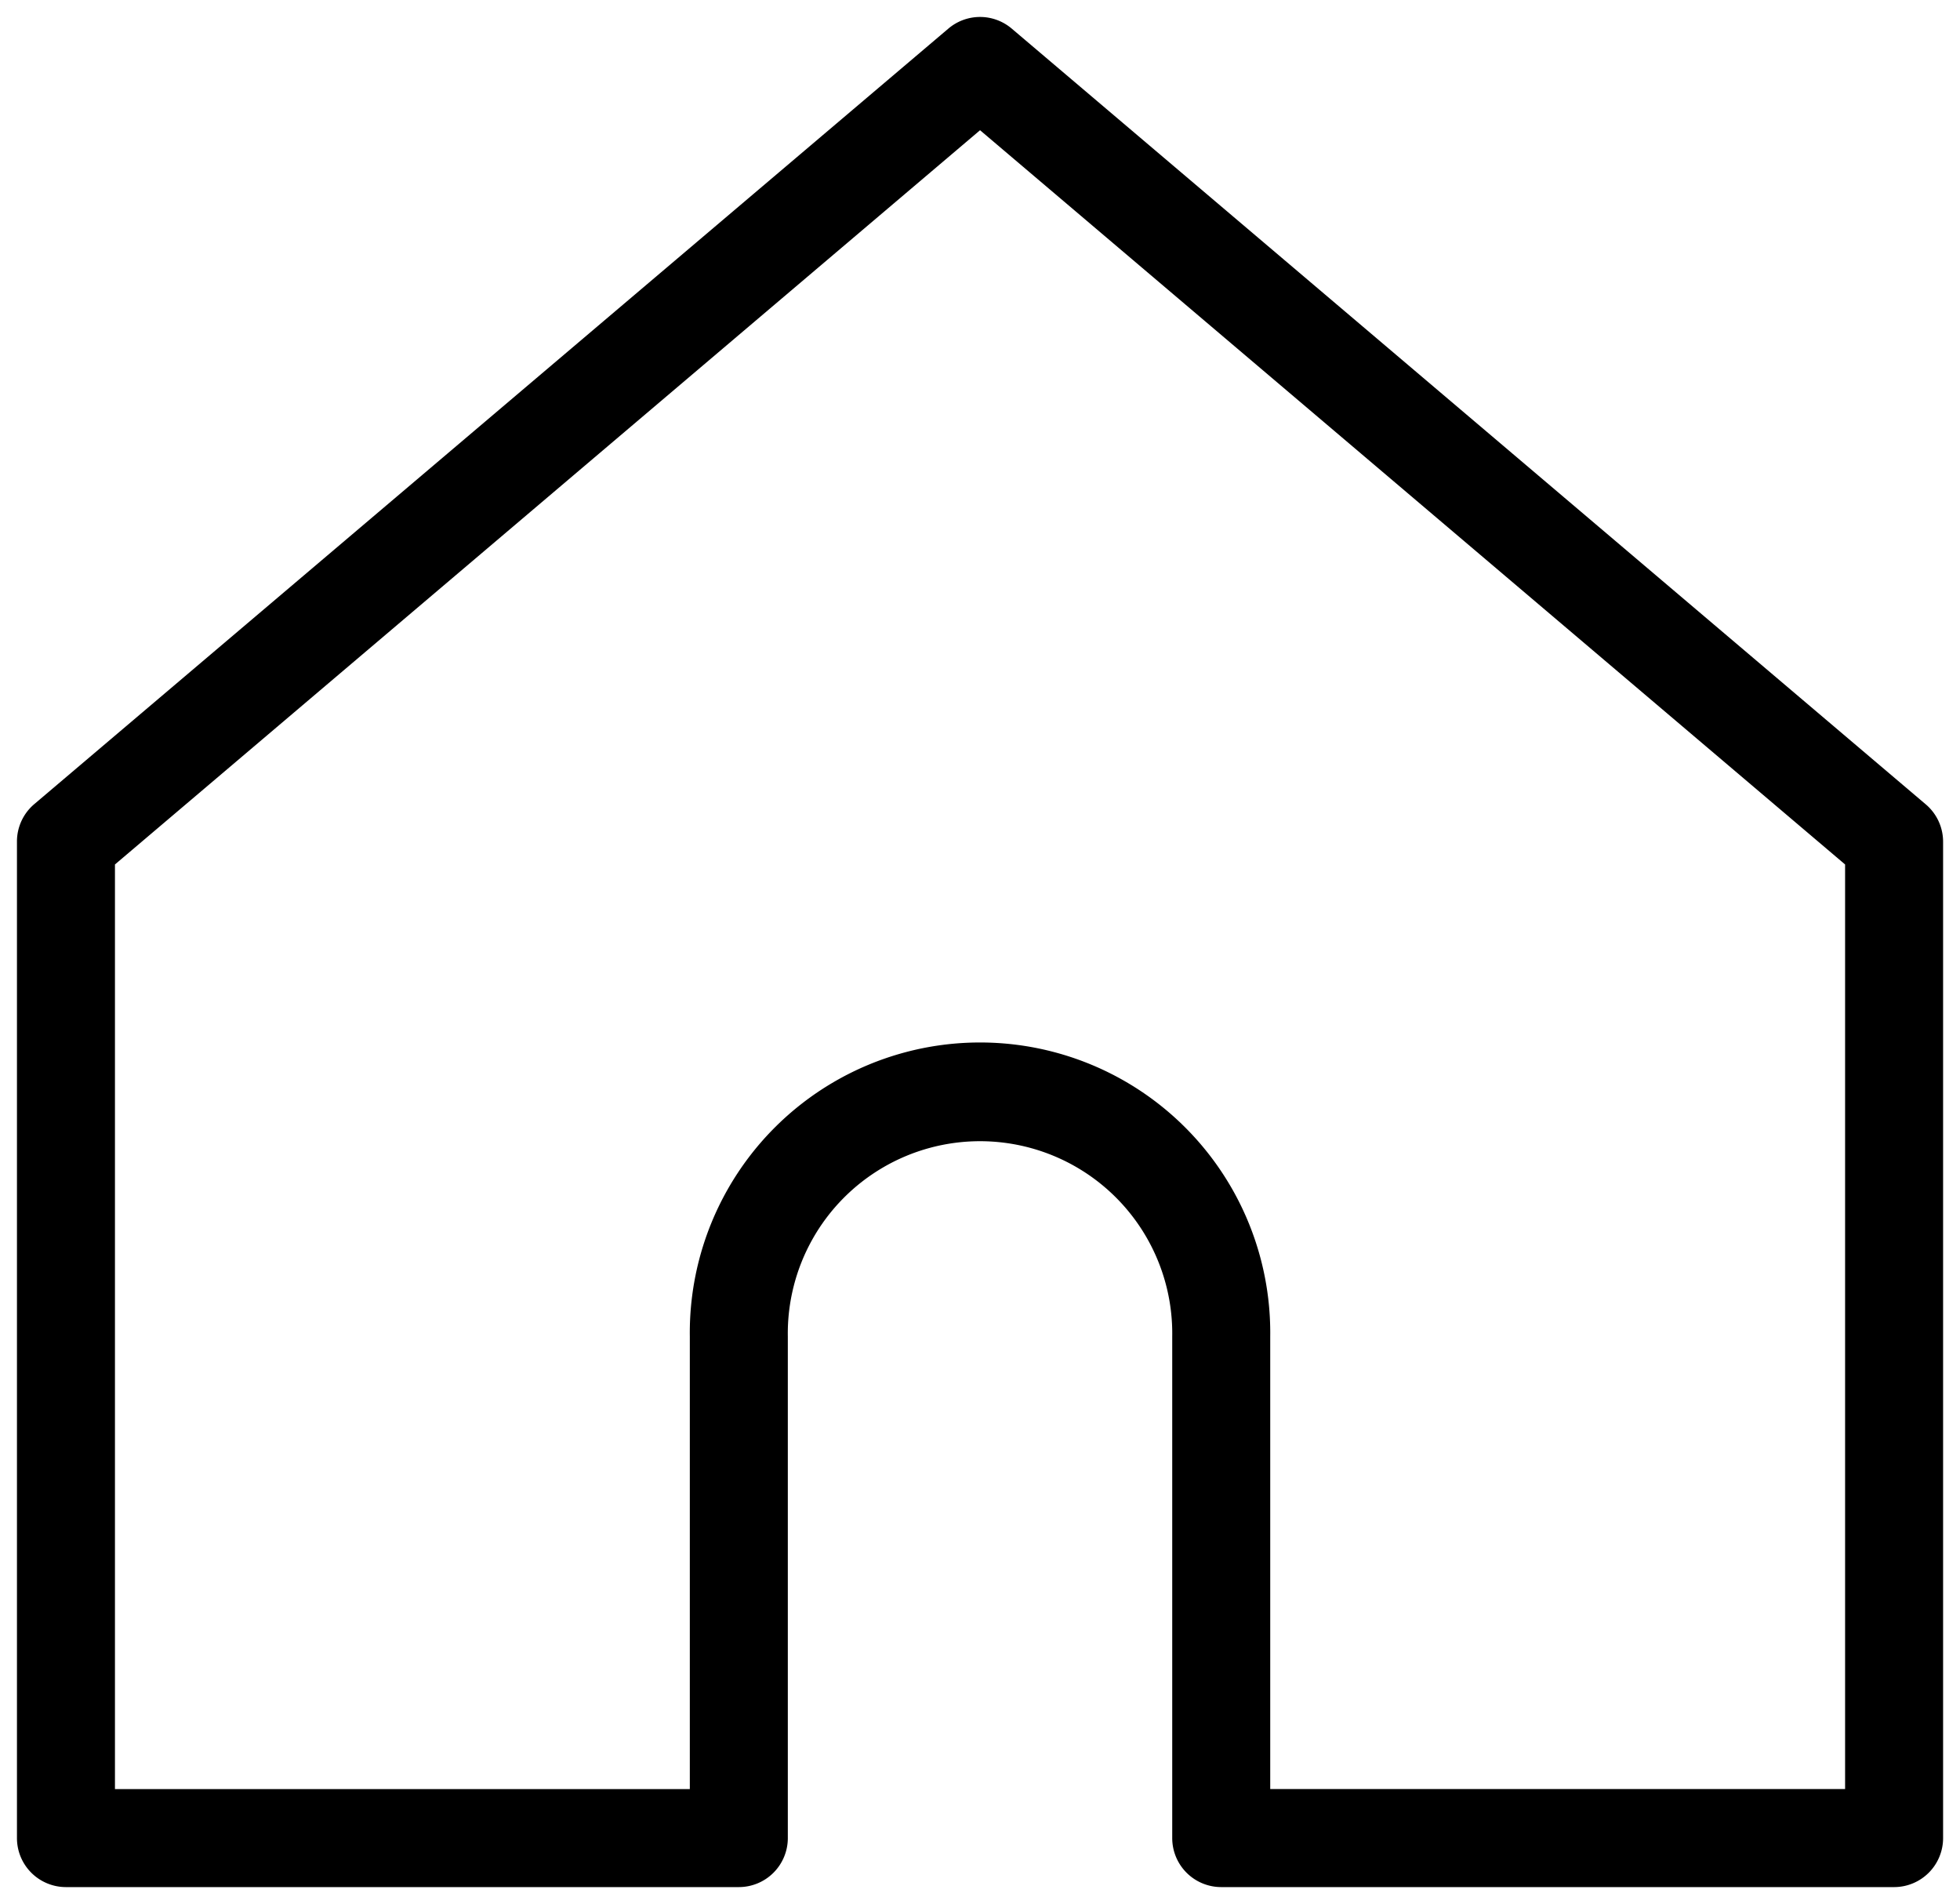 <svg xmlns="http://www.w3.org/2000/svg" xmlns:xlink="http://www.w3.org/1999/xlink" width="40" height="38.848" viewBox="0 0 40 38.848">
  <defs>
    <clipPath id="clip-path">
      <rect id="長方形_2555" data-name="長方形 2555" width="40" height="38.848" fill="none" stroke="#707070" stroke-width="2"/>
    </clipPath>
  </defs>
  <g id="グループ_189" data-name="グループ 189" clip-path="url(#clip-path)">
    <path id="パス_9037" data-name="パス 9037" d="M25.731,6.076a1,1,0,0,1,.647.238L45.032,22.142a1,1,0,0,1,.353.762V43.233a1,1,0,0,1-1,1H30.653a1,1,0,0,1-1-1V33a3.923,3.923,0,1,0-7.845,0V43.233a1,1,0,0,1-1,1H7.076a1,1,0,0,1-1-1V22.9a1,1,0,0,1,.353-.763L25.085,6.313A1,1,0,0,1,25.731,6.076ZM43.385,23.368,25.731,8.387,8.076,23.368V42.233H19.808V33a5.923,5.923,0,1,1,11.845,0v9.232H43.385Z" transform="translate(-5.73 -5.73)"/>
  </g>
</svg>
